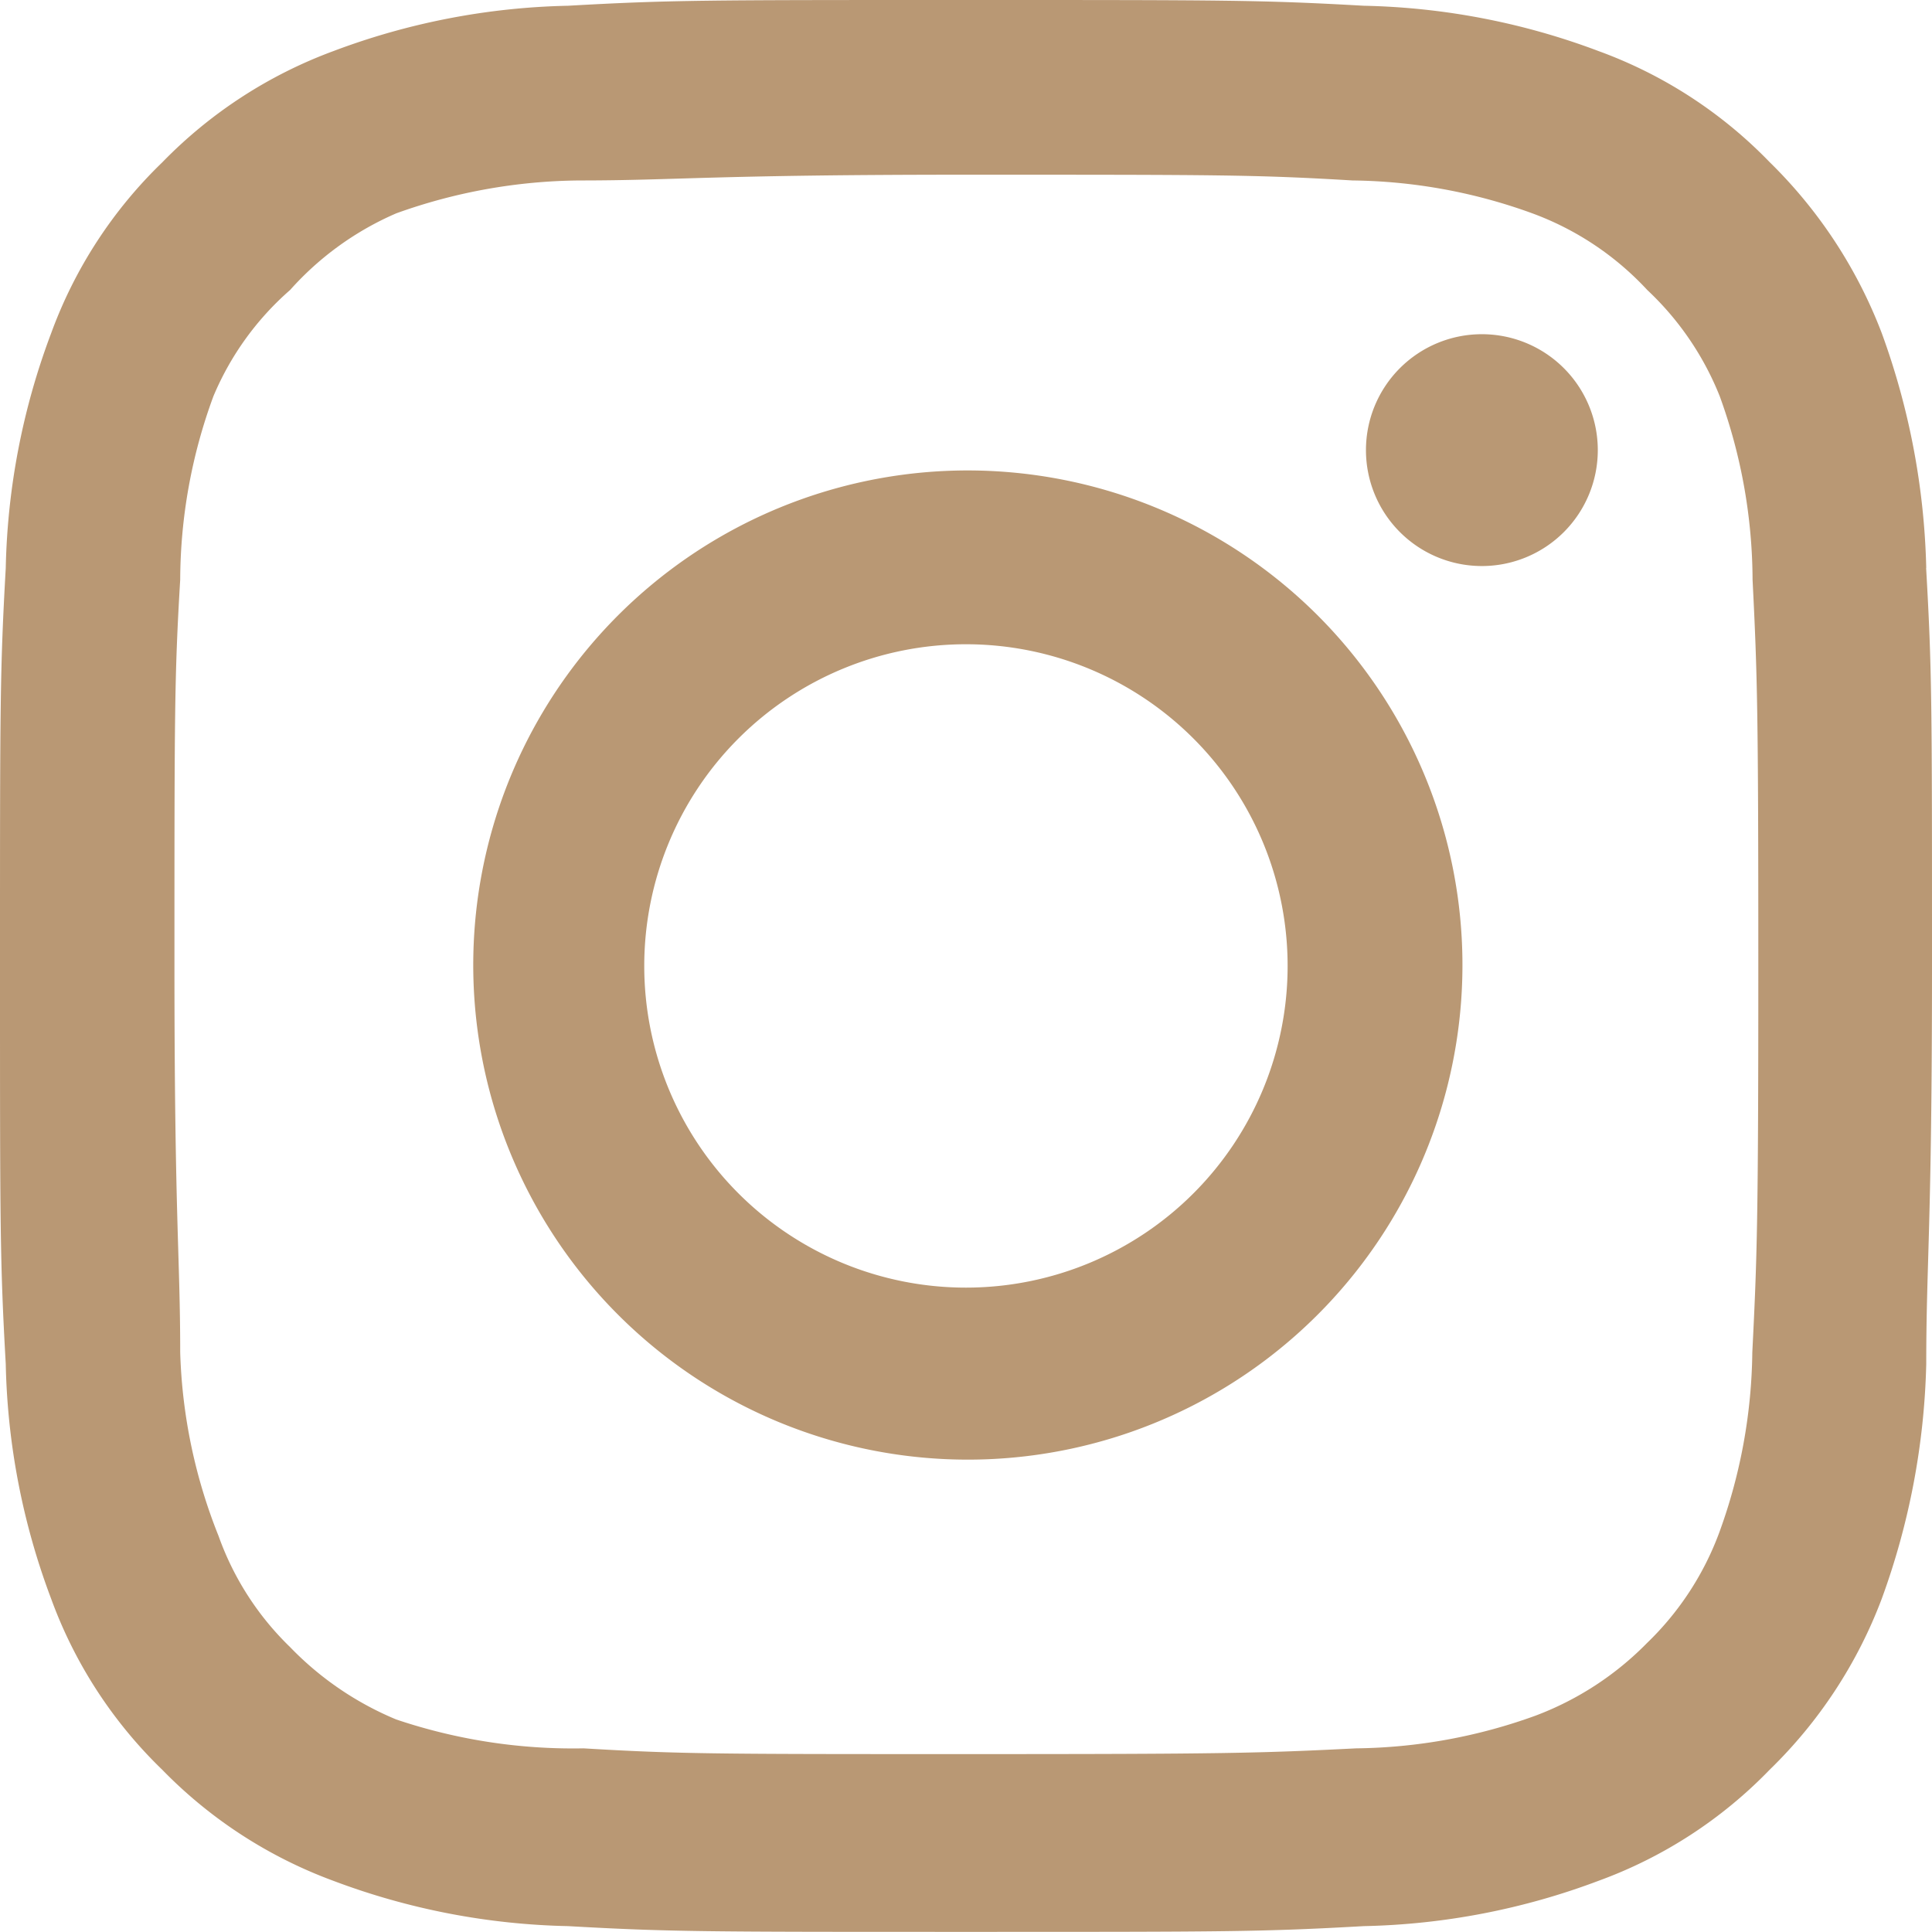 <?xml version="1.0" encoding="UTF-8"?>
<svg xmlns="http://www.w3.org/2000/svg" width="15.117" height="15.117" viewBox="0 0 15.117 15.117">
  <path id="Path_75" data-name="Path 75" d="M13.595,4.615h0a.907.907,0,1,0,.907.907A.907.907,0,0,0,13.595,4.615Zm3.477,1.829a5.737,5.737,0,0,0-.348-1.837,3.734,3.734,0,0,0-.877-1.338A3.552,3.552,0,0,0,14.509,2.4a5.518,5.518,0,0,0-1.837-.355C11.871,2,11.614,2,9.558,2s-2.313,0-3.114.045A5.518,5.518,0,0,0,4.608,2.4,3.613,3.613,0,0,0,3.27,3.27,3.552,3.552,0,0,0,2.4,4.608a5.518,5.518,0,0,0-.355,1.837C2,7.246,2,7.5,2,9.558s0,2.313.045,3.114A5.518,5.518,0,0,0,2.4,14.509a3.552,3.552,0,0,0,.869,1.338,3.613,3.613,0,0,0,1.338.869,5.518,5.518,0,0,0,1.837.355c.8.045,1.058.045,3.114.045s2.313,0,3.114-.045a5.518,5.518,0,0,0,1.837-.355,3.552,3.552,0,0,0,1.338-.869,3.666,3.666,0,0,0,.877-1.338,5.737,5.737,0,0,0,.348-1.837c0-.8.045-1.058.045-3.114S17.117,7.246,17.071,6.444Zm-1.361,6.137a4.24,4.24,0,0,1-.257,1.406,2.313,2.313,0,0,1-.567.869,2.411,2.411,0,0,1-.869.567,4.24,4.24,0,0,1-1.406.257c-.756.038-1.036.045-3.023.045s-2.268,0-3.023-.045A4.331,4.331,0,0,1,5.1,15.454a2.472,2.472,0,0,1-.831-.567,2.268,2.268,0,0,1-.559-.869,4.187,4.187,0,0,1-.3-1.436c0-.756-.045-1.036-.045-3.023s0-2.268.045-3.023A4.187,4.187,0,0,1,3.67,5.1a2.268,2.268,0,0,1,.6-.831,2.373,2.373,0,0,1,.831-.6,4.331,4.331,0,0,1,1.436-.257c.756,0,1.036-.045,3.023-.045s2.268,0,3.023.045a4.24,4.24,0,0,1,1.406.257,2.313,2.313,0,0,1,.9.6,2.313,2.313,0,0,1,.567.831,4.24,4.24,0,0,1,.257,1.436c.038.756.045,1.036.045,3.023S15.749,11.826,15.711,12.582Zm-6.153-6.9a3.87,3.87,0,1,0,2.749,1.131A3.877,3.877,0,0,0,9.558,5.681Zm0,6.394a2.517,2.517,0,1,1,2.517-2.517,2.517,2.517,0,0,1-2.517,2.517Z" transform="translate(-2 -2)" fill="#b99874"></path>
</svg>
